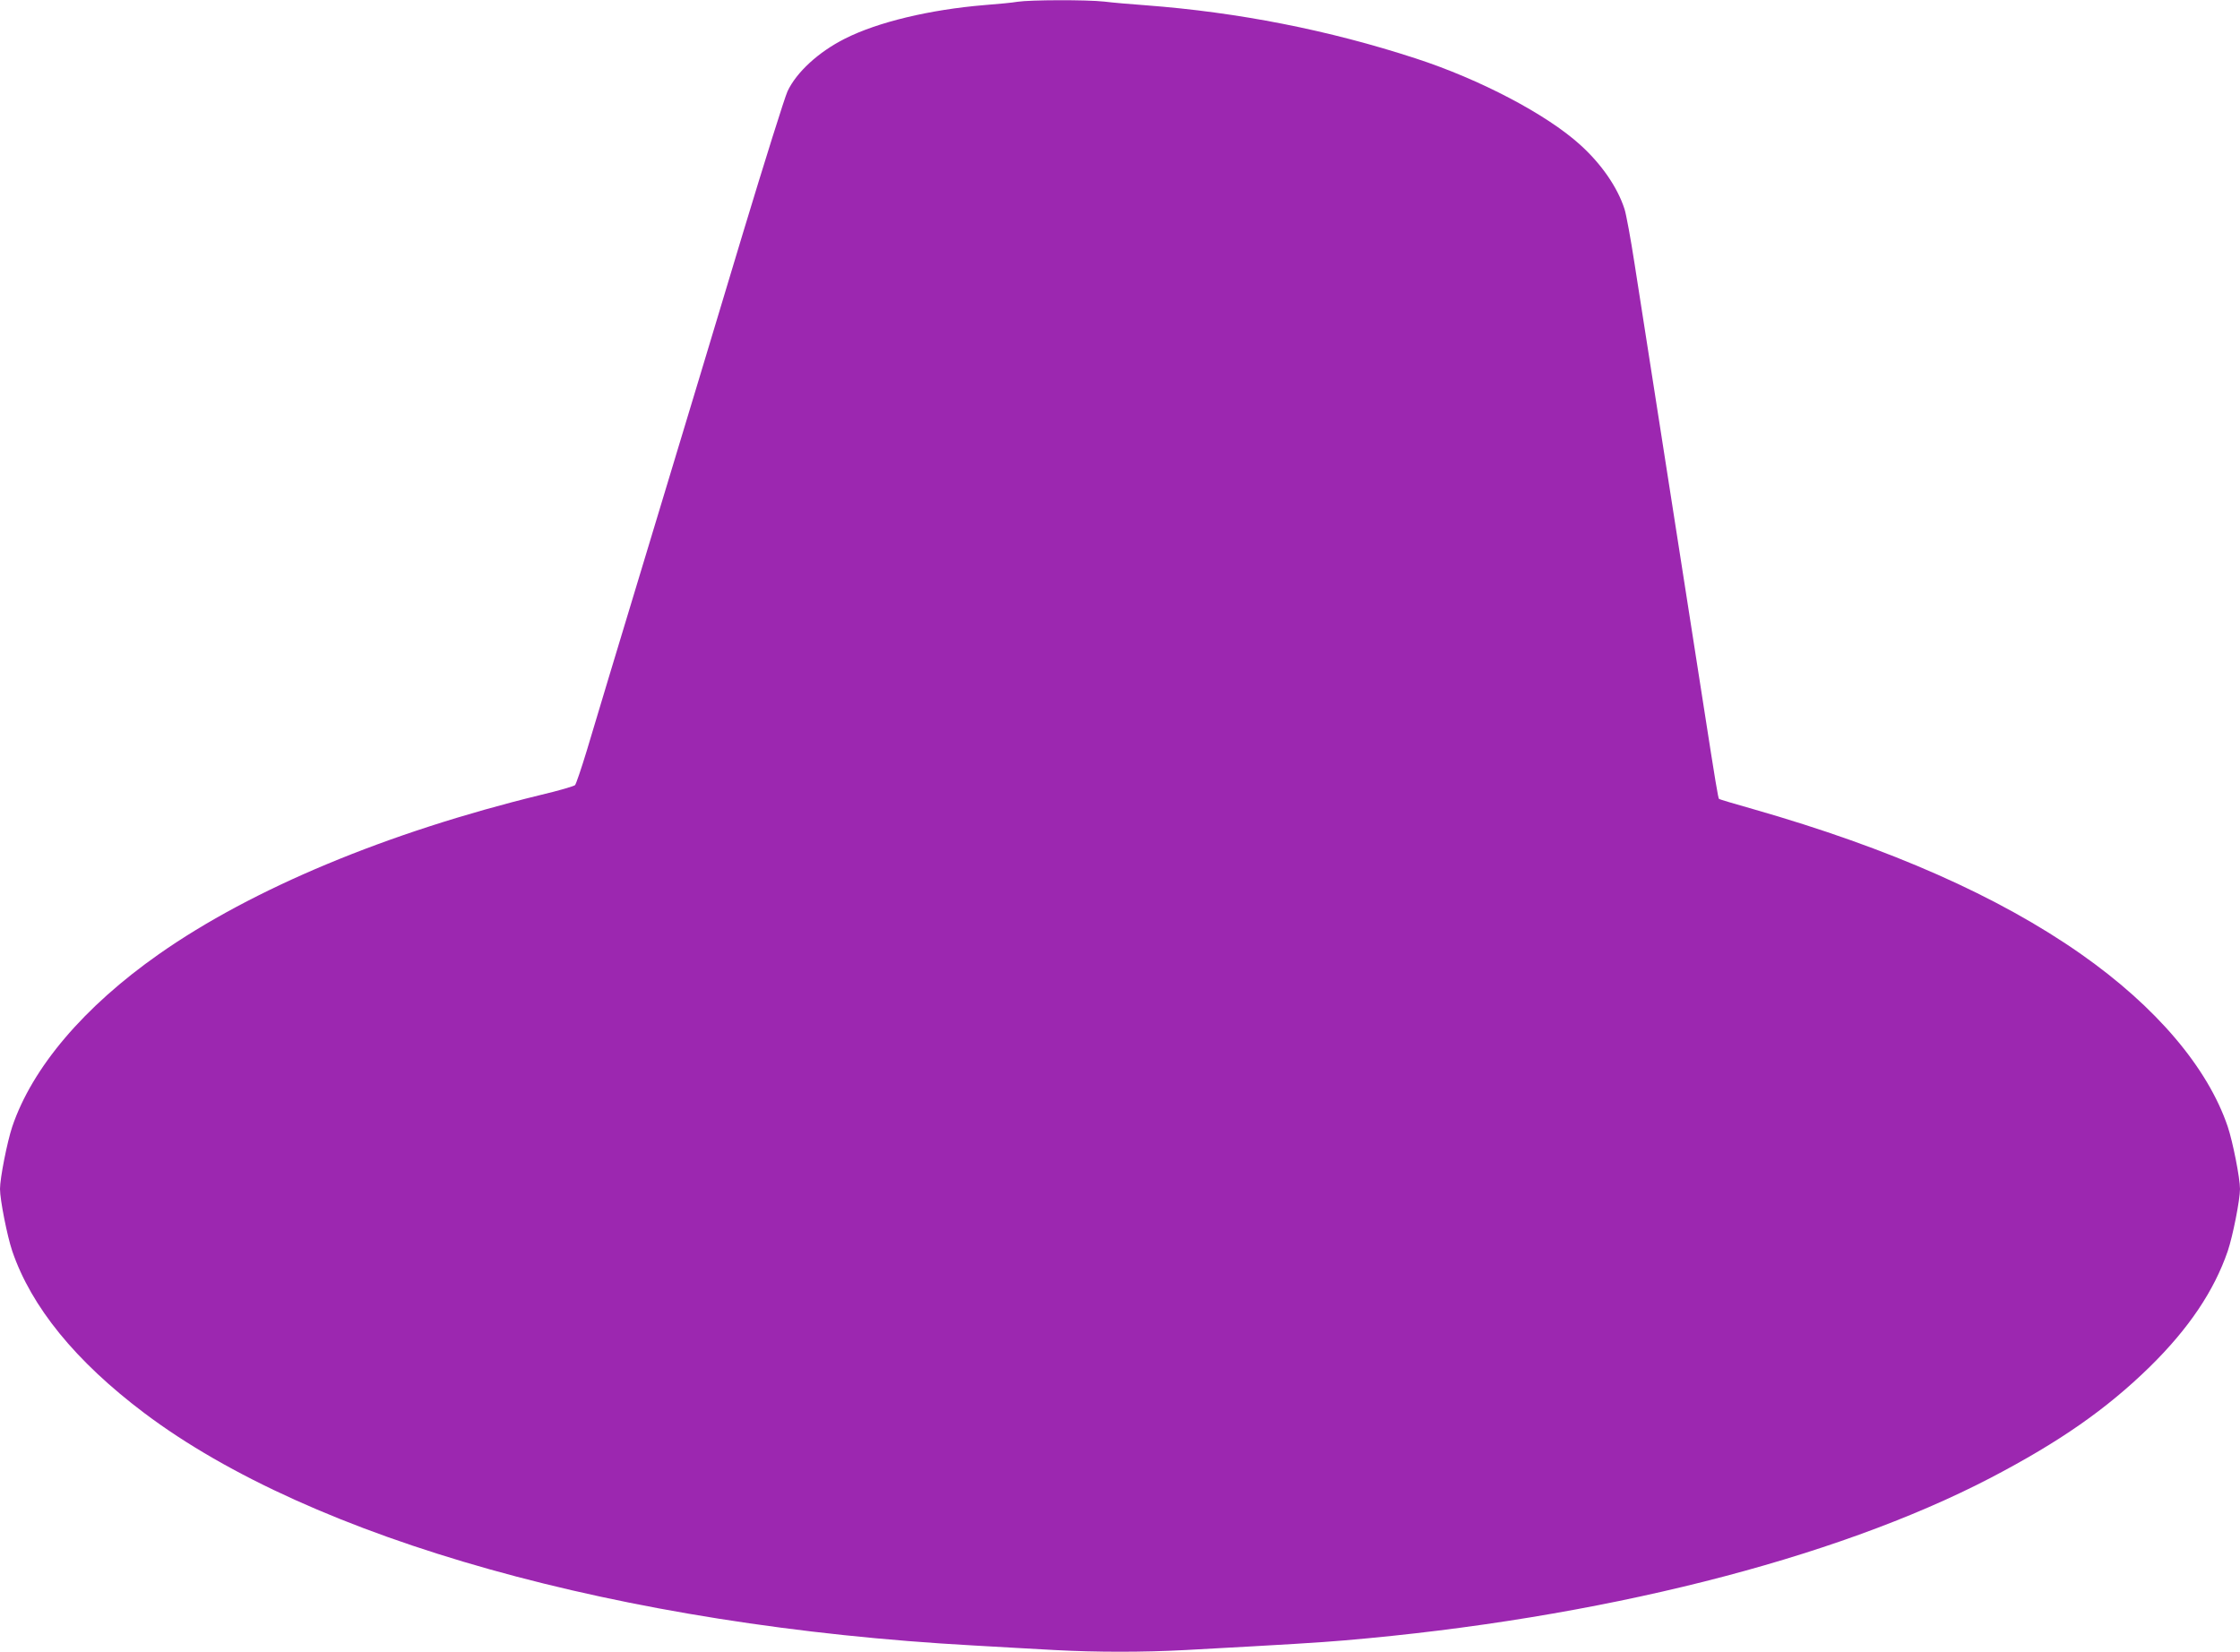 <?xml version="1.0" standalone="no"?>
<!DOCTYPE svg PUBLIC "-//W3C//DTD SVG 20010904//EN"
 "http://www.w3.org/TR/2001/REC-SVG-20010904/DTD/svg10.dtd">
<svg version="1.0" xmlns="http://www.w3.org/2000/svg"
 width="1280pt" height="944pt" viewBox="0 0 1280 944"
 preserveAspectRatio="xMidYMid meet">
<g transform="translate(0,944) scale(0.1,-0.1)"
fill="#9c27b0" stroke="none">
<path d="M5815 9430 c-27 -5 -112 -13 -189 -19 -313 -26 -610 -97 -798 -192
-151 -76 -277 -192 -328 -301 -16 -35 -130 -398 -254 -808 -123 -410 -362
-1202 -531 -1760 -169 -558 -332 -1098 -362 -1200 -31 -102 -61 -190 -67 -197
-6 -6 -94 -32 -196 -56 -877 -214 -1648 -535 -2182 -910 -429 -301 -724 -649
-838 -986 -29 -87 -70 -294 -70 -356 0 -62 41 -269 70 -355 109 -319 362 -630
755 -926 957 -721 2725 -1217 4738 -1328 149 -9 358 -20 462 -26 242 -13 508
-13 750 0 606 33 751 42 907 55 1452 124 2796 462 3693 929 396 207 661 392
909 634 224 220 368 435 446 662 29 86 70 293 70 355 0 62 -41 269 -70 356
-114 337 -409 685 -838 986 -472 331 -1092 605 -1871 828 -107 30 -196 57
-198 59 -5 5 -19 87 -88 531 -30 193 -77 495 -105 673 -126 805 -237 1520
-290 1857 -22 143 -48 283 -57 310 -40 125 -133 259 -254 368 -192 174 -573
374 -939 493 -496 162 -1014 264 -1545 304 -82 6 -189 15 -236 21 -100 11
-422 10 -494 -1z"/>
</g>
</svg>
